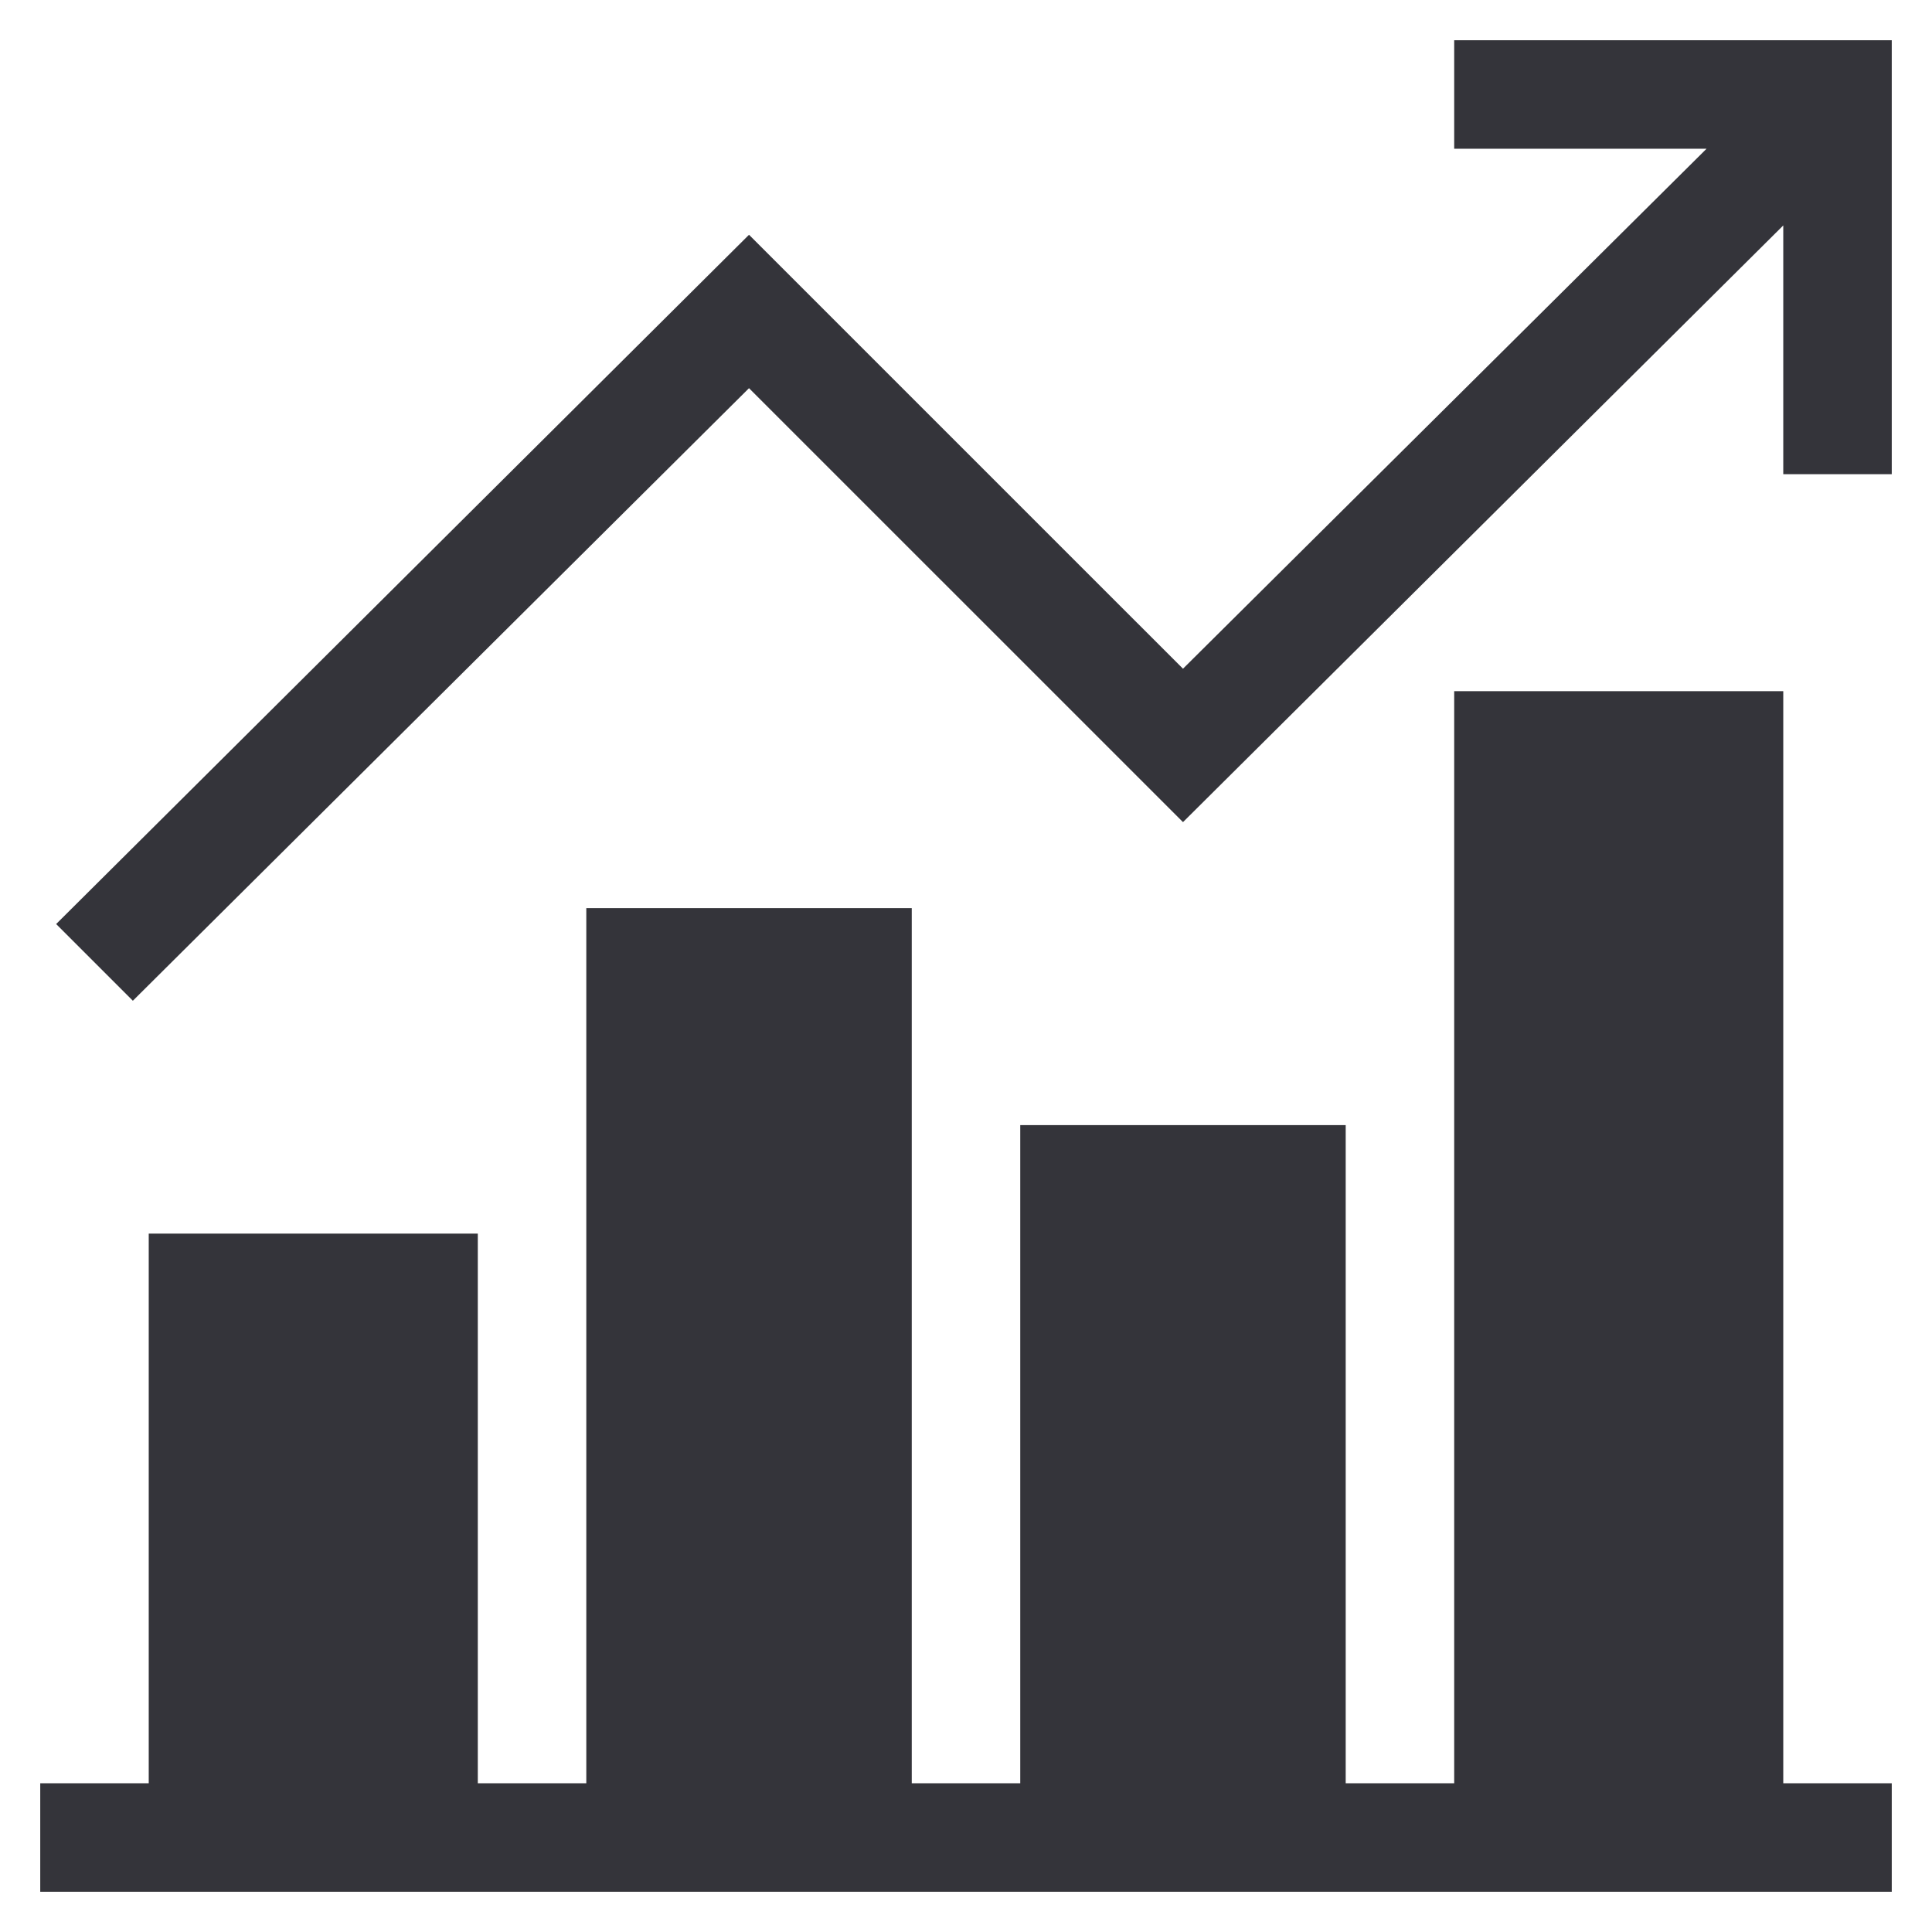 <svg width="64" height="64" viewBox="0 0 64 64" fill="none" xmlns="http://www.w3.org/2000/svg">
<path d="M62.667 59.073H59.073V22.896H48.172V59.073H44.578V37.271H33.797V59.073H30.203V30.083H19.422V59.073H15.828V40.865H4.927V59.073H1.333V62.667H62.667V59.073Z" fill="#34343A"/>
<path d="M62.667 15.708V1.333H48.172V4.927H56.532L39.188 22.152L24.812 7.777L1.86 30.61L4.401 33.151L24.812 12.859L39.188 27.234L59.073 7.468V15.708H62.667Z" fill="#34343A"/>
</svg>

